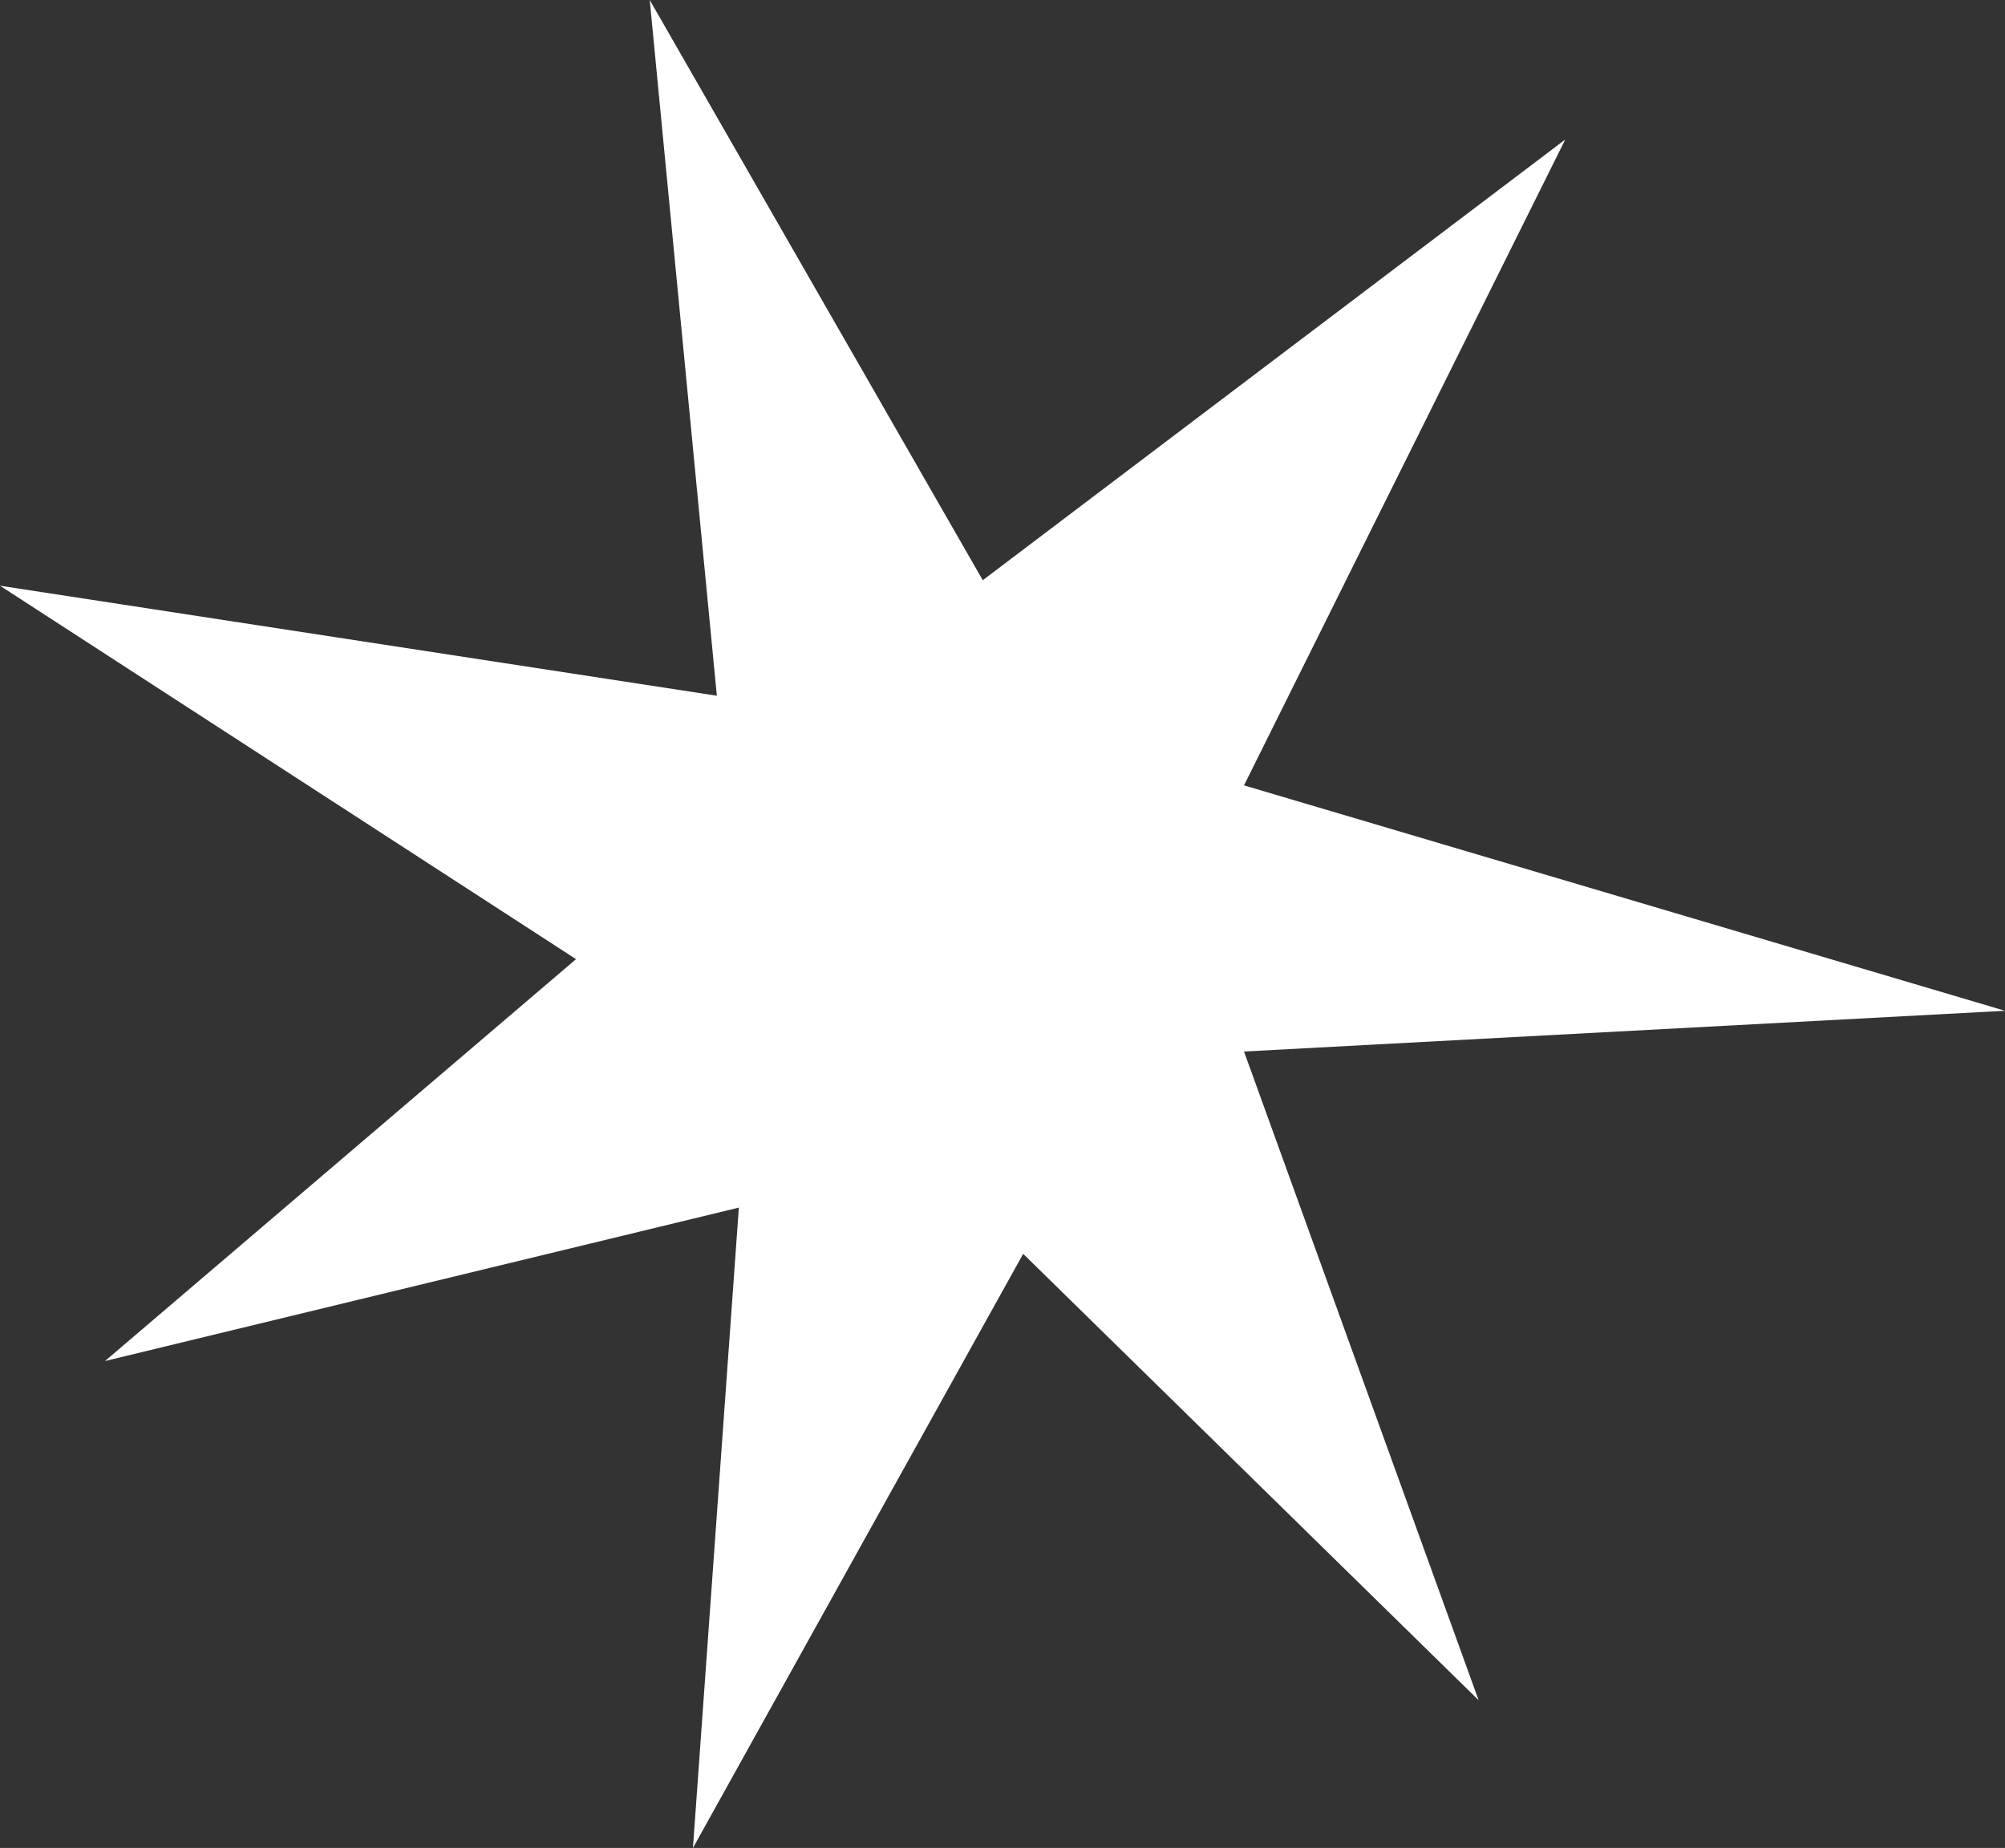 <svg xmlns="http://www.w3.org/2000/svg" width="51" height="47" viewBox="0 0 51 47" fill="none"><rect x="0" y="0" width="51" height="47" fill="#333333" stroke="none"/><path d="M18.794 30.714L17.626 47L26.026 31.89L37.611 43.243L31.643 26.744L51 25.708L31.643 19.975L39.814 3.549L24.998 14.757L16.527 0L18.234 17.695L0 14.897L14.652 24.395L2.671 34.616L18.794 30.714Z" fill="white"></path></svg>